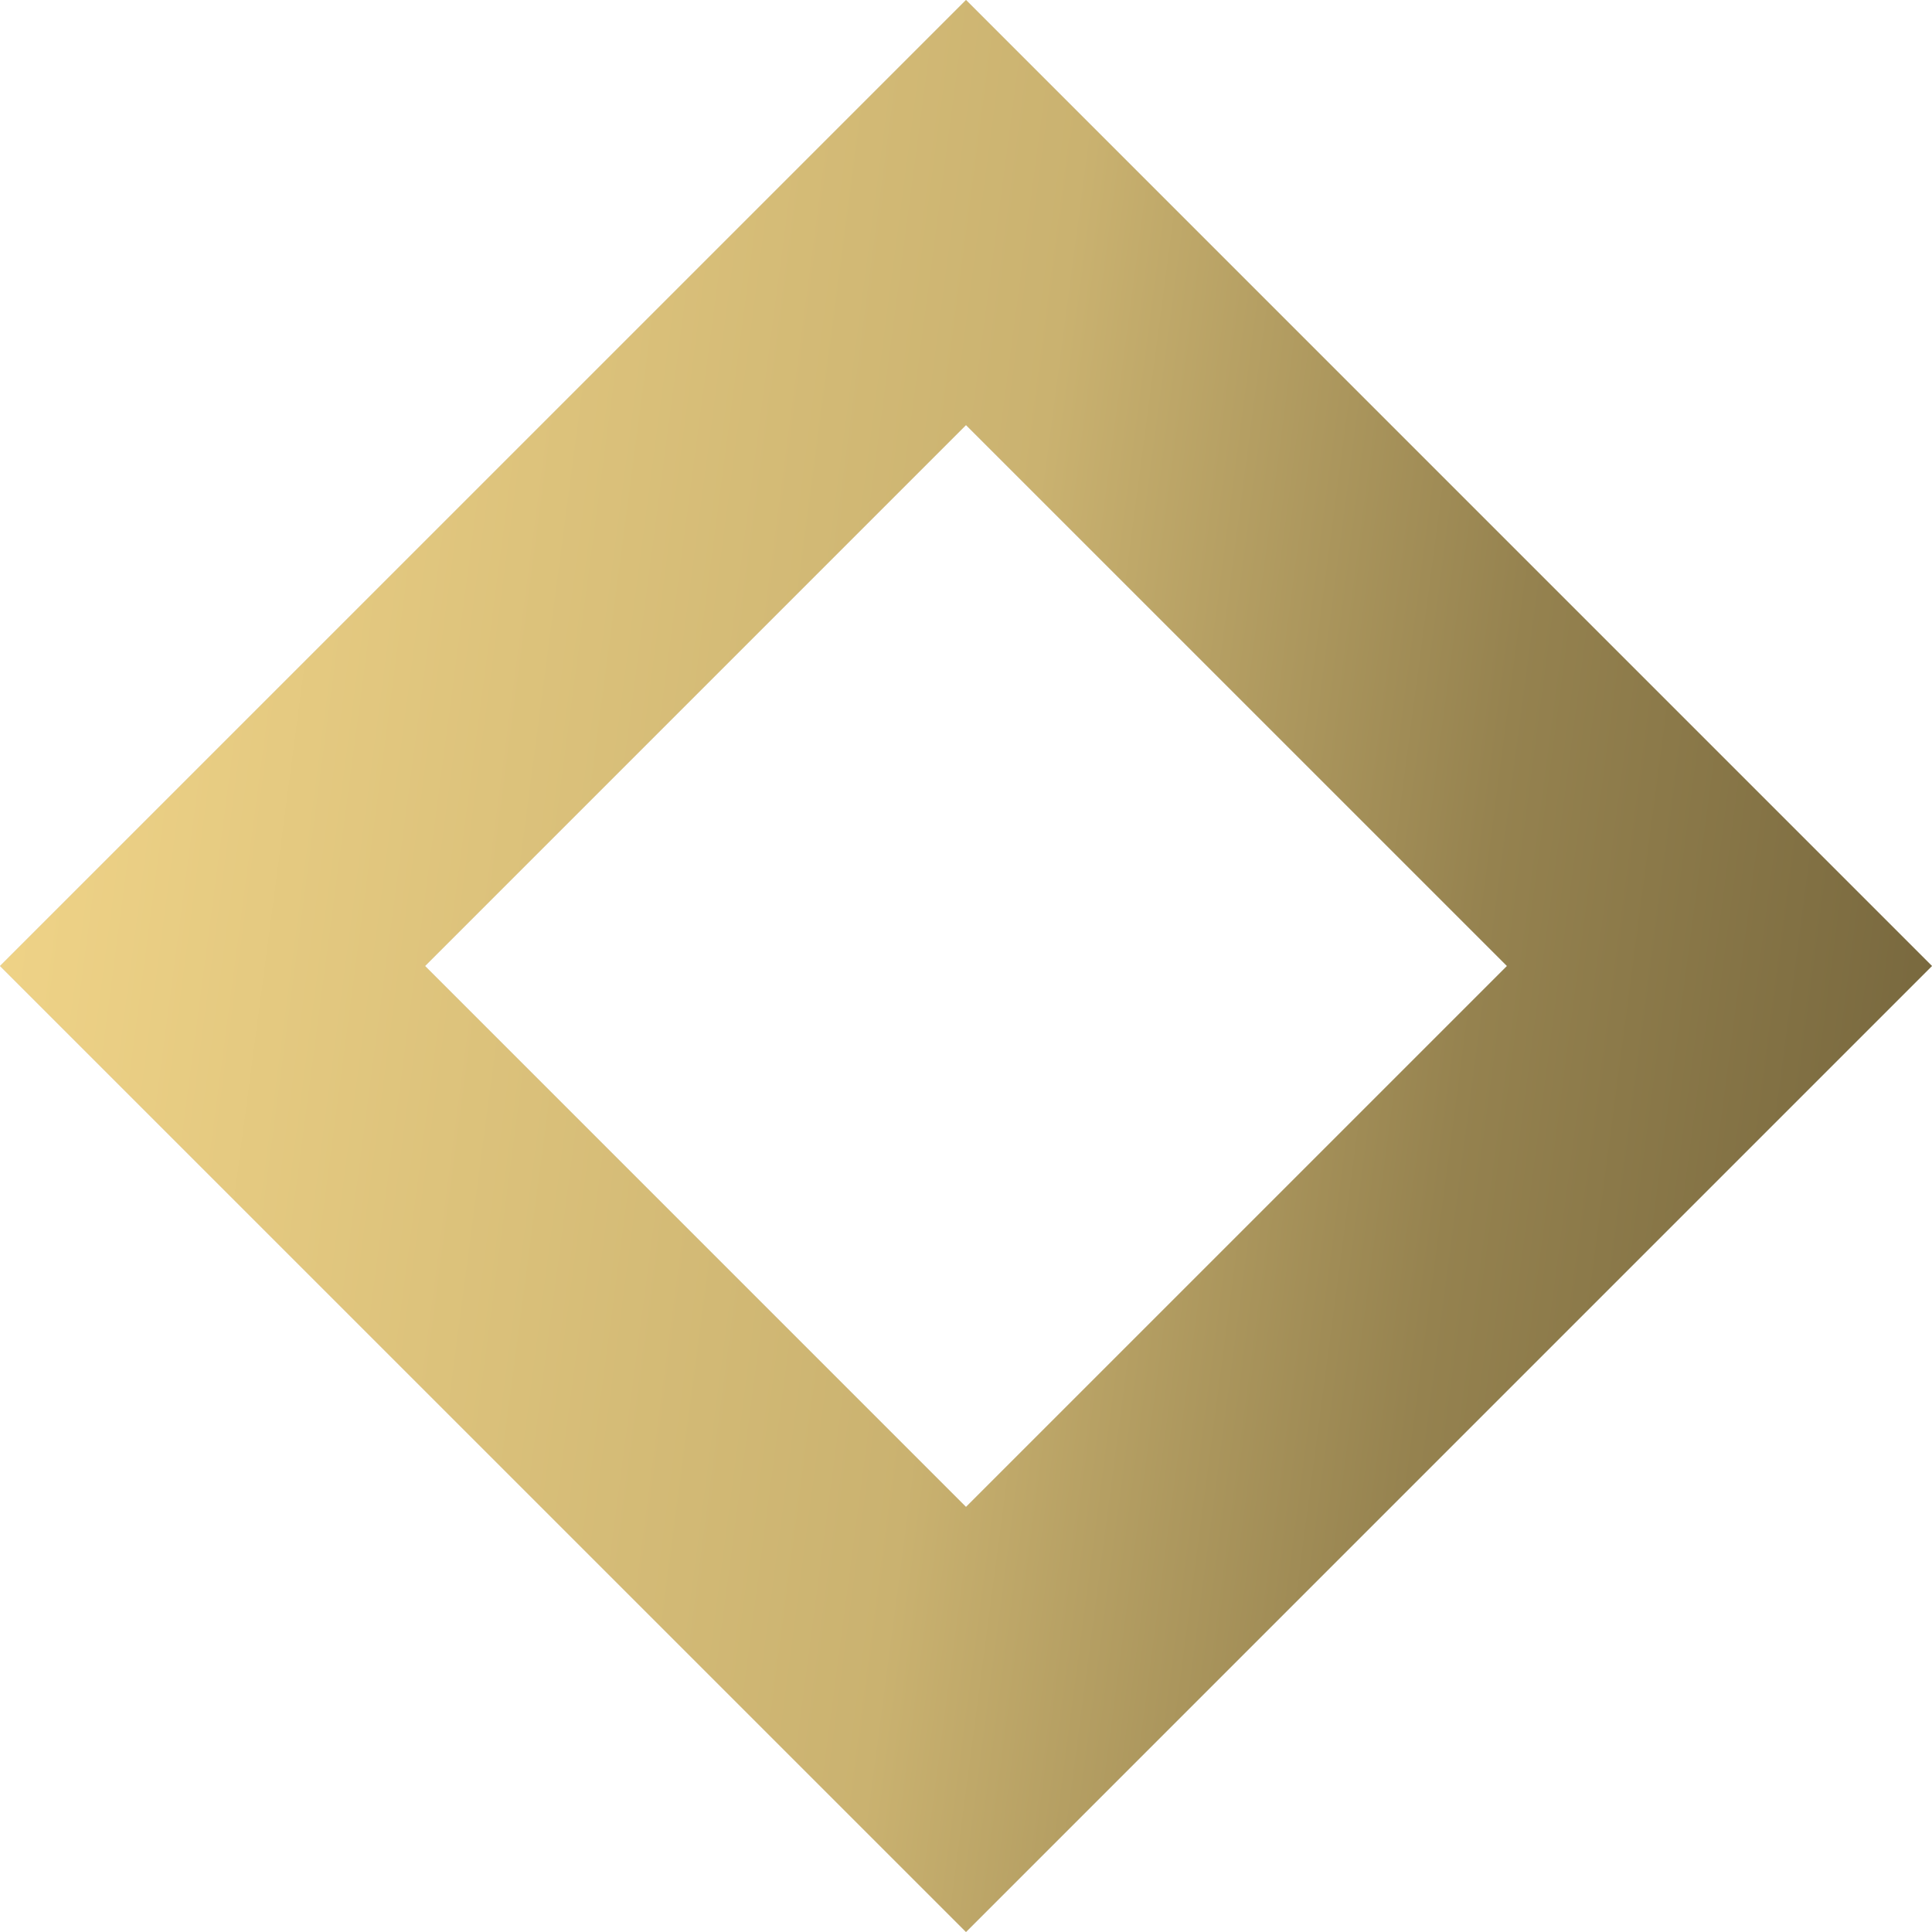 <?xml version="1.0" encoding="UTF-8"?> <svg xmlns="http://www.w3.org/2000/svg" width="72" height="72" viewBox="0 0 72 72" fill="none"> <path fill-rule="evenodd" clip-rule="evenodd" d="M36 0L0 36L36 72L72 36L36 0ZM36 15.841L15.841 36L36 56.159L56.159 36L36 15.841Z" fill="#D9D9D9"></path> <path fill-rule="evenodd" clip-rule="evenodd" d="M36 0L0 36L36 72L72 36L36 0ZM36 15.841L15.841 36L36 56.159L56.159 36L36 15.841Z" fill="url(#paint0_linear_214_2081)"></path> <defs> <linearGradient id="paint0_linear_214_2081" x1="-15.462" y1="27.462" x2="108.386" y2="43.794" gradientUnits="userSpaceOnUse"> <stop stop-color="#FFE191"></stop> <stop offset="0.42" stop-color="#CAB270"></stop> <stop offset="0.569" stop-color="#95824F"></stop> <stop offset="0.708" stop-color="#78683E"></stop> <stop offset="1" stop-color="#5B4D2C"></stop> </linearGradient> </defs> </svg> 